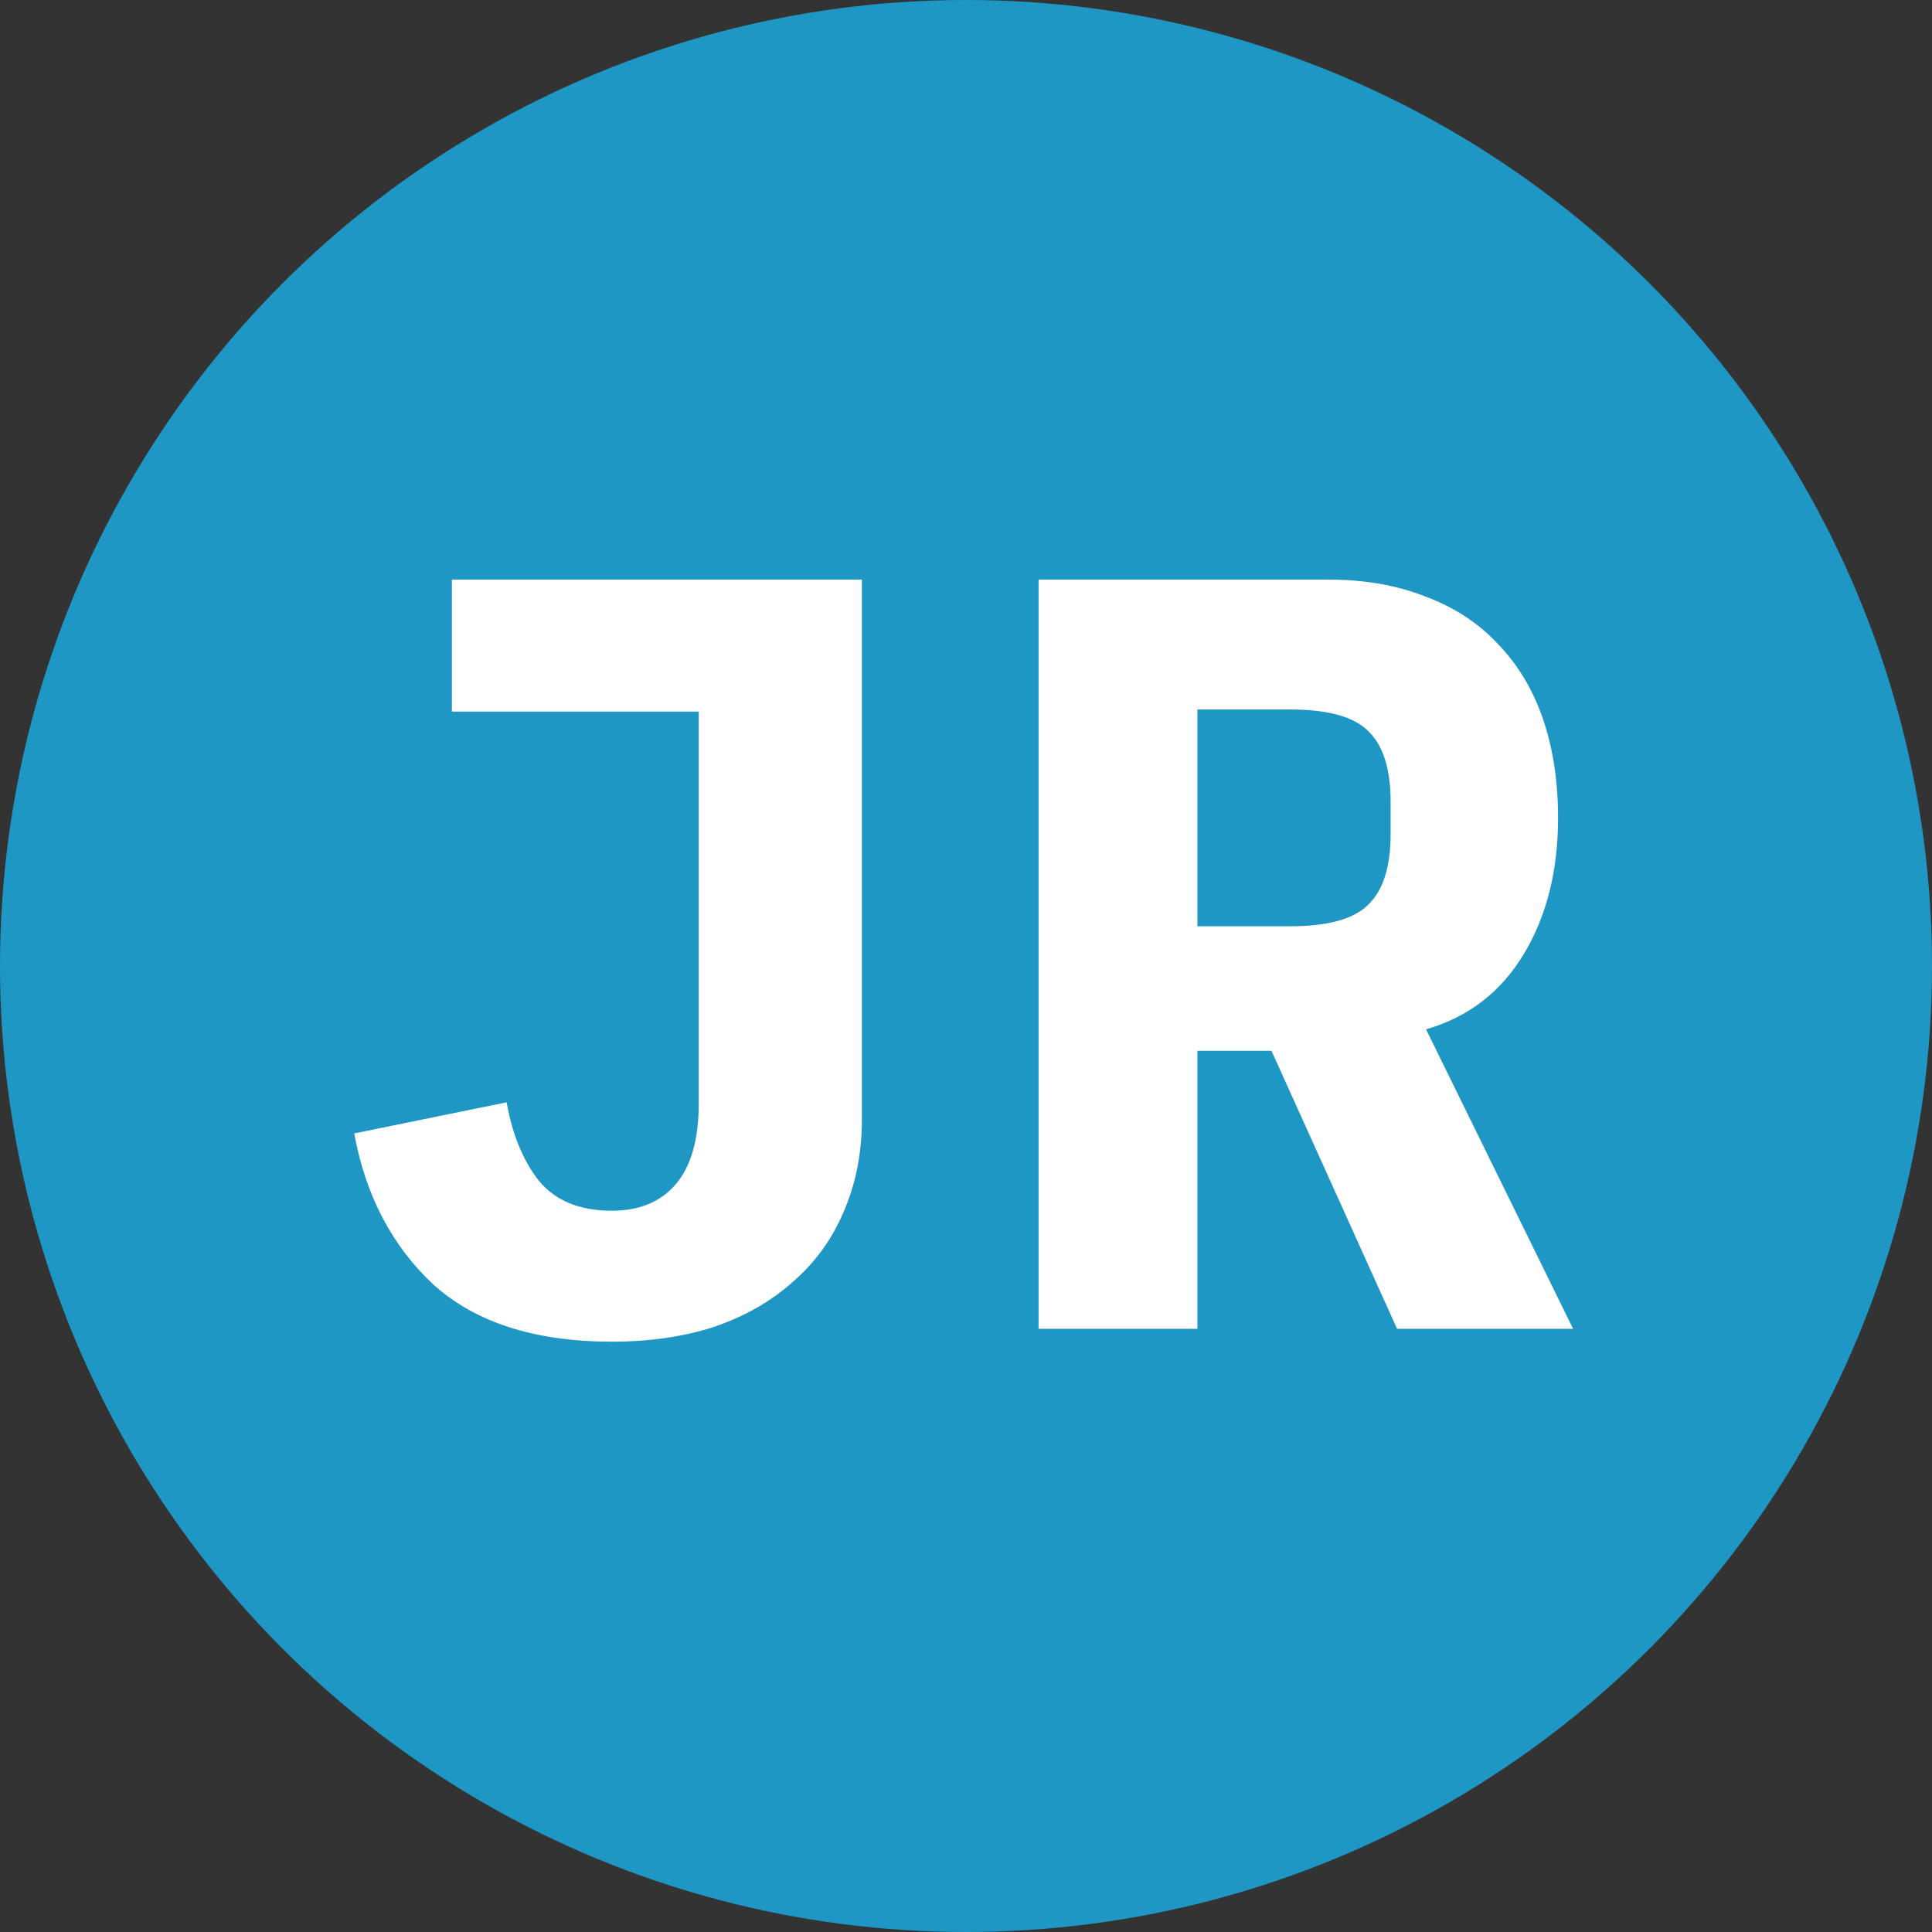 <svg width="180" height="180" viewBox="0 0 180 180" fill="none" xmlns="http://www.w3.org/2000/svg">
<rect x="0" y="0" width="180" height="180" fill="#333333" stroke="none"/>
<g clip-path="url(#clip0_5_2)">
<circle cx="90" cy="90" r="90" fill="#1E97C4"/>
<path d="M111.561 123.8H96.761V54H123.761C127.161 54 130.194 54.533 132.861 55.6C135.528 56.6 137.761 58.067 139.561 60C141.428 61.933 142.828 64.267 143.761 67C144.694 69.733 145.161 72.8 145.161 76.2C145.161 81.133 144.094 85.367 141.961 88.9C139.828 92.433 136.794 94.767 132.861 95.9L146.561 123.8H130.161L118.461 97.9H111.561V123.8ZM120.161 86.3C123.694 86.3 126.128 85.633 127.461 84.3C128.861 82.967 129.561 80.767 129.561 77.7V74.7C129.561 71.633 128.861 69.433 127.461 68.1C126.128 66.767 123.694 66.1 120.161 66.1H111.561V86.3H120.161Z" fill="white"/>
<path d="M80.3 54V104.3C80.3 107.433 79.733 110.3 78.6 112.9C77.533 115.433 75.967 117.6 73.9 119.4C71.9 121.2 69.467 122.6 66.6 123.6C63.733 124.533 60.533 125 57 125C49.867 125 44.333 123.233 40.4 119.7C36.533 116.1 34.067 111.4 33 105.6L47.2 102.7C47.733 105.7 48.733 108.133 50.2 110C51.733 111.867 54 112.8 57 112.8C59.533 112.8 61.5 112 62.9 110.4C64.367 108.733 65.1 106.2 65.1 102.8V66.3H42.1V54H80.3Z" fill="white"/>
</g>
<defs>
<clipPath id="clip0_5_2">
<rect width="180" height="180" fill="white"/>
</clipPath>
</defs>
</svg>
